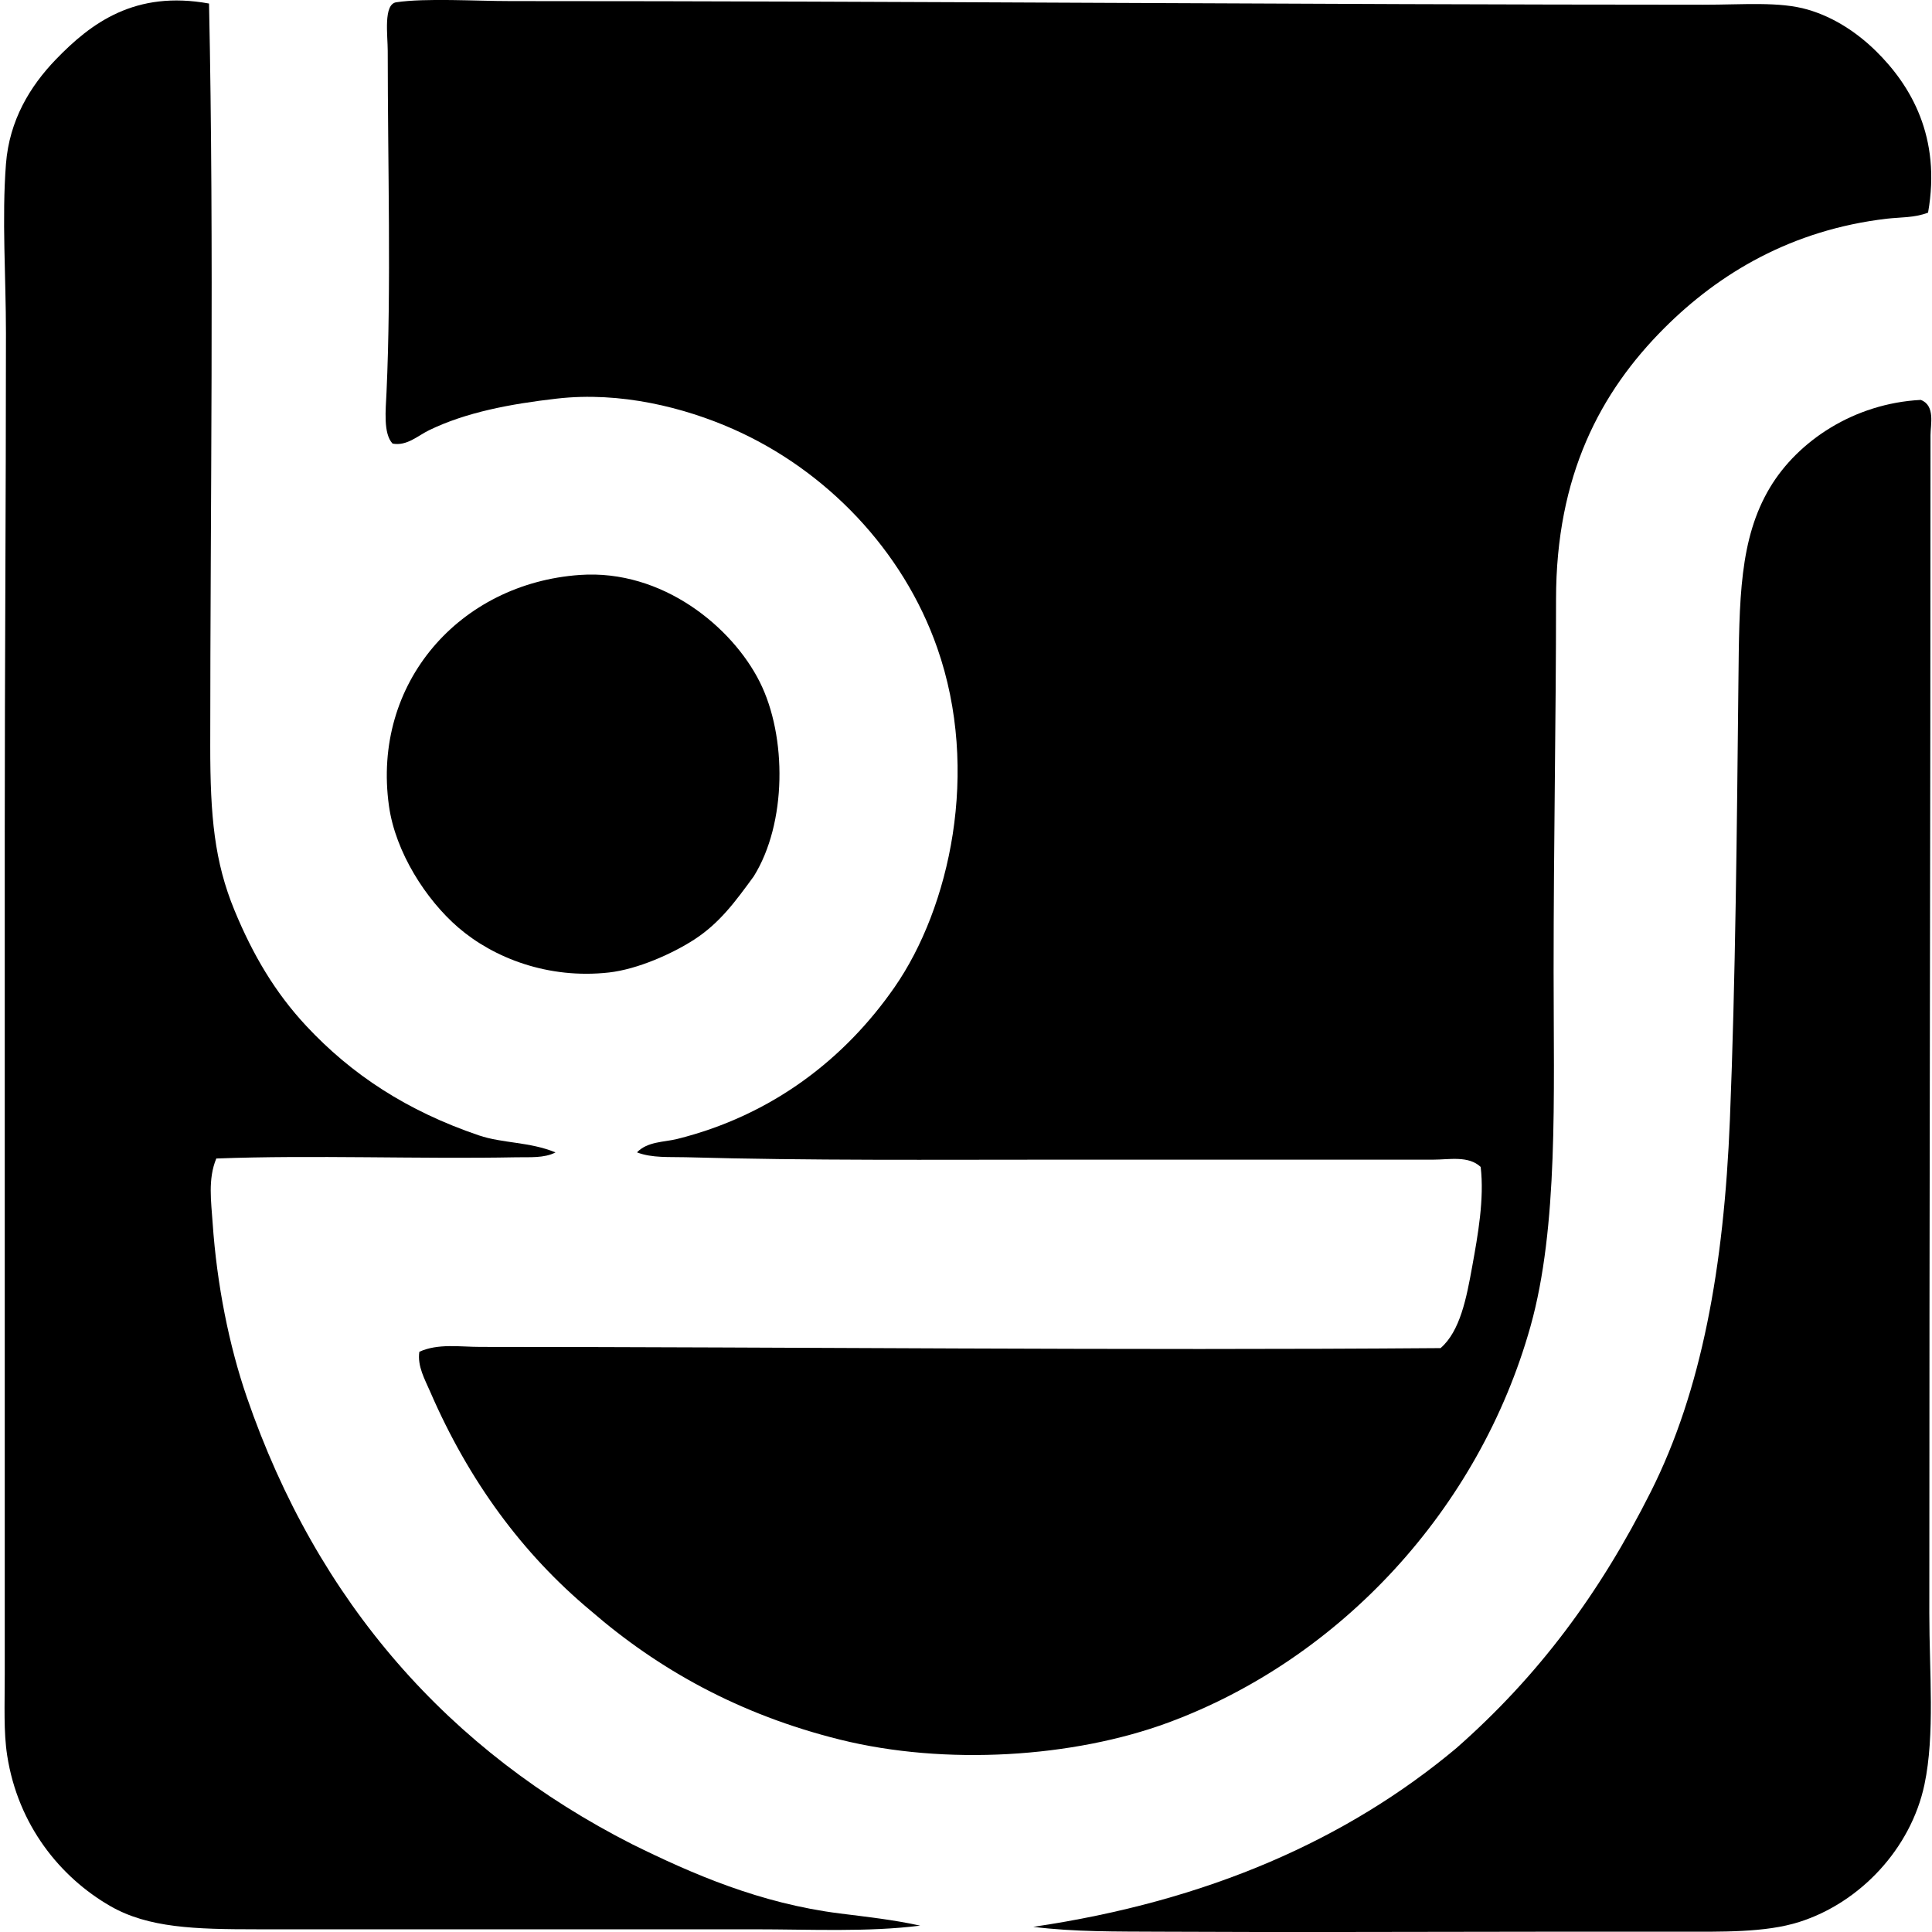<svg xmlns="http://www.w3.org/2000/svg" width="200" height="200" fill="none" viewBox="0 0 200 200">
  <path fill="#000" fill-rule="evenodd" d="M21.639.366c.53 25.224.125 51.997.125 76.896 0 7.233.428 11.93 2.517 16.991 1.89 4.58 4.189 8.487 7.425 11.954 4.685 5.024 10.423 8.8 17.871 11.328 2.463.836 5.248.652 7.929 1.763-1.176.612-2.686.477-4.028.503-10.044.197-21.128-.252-31.086.127-.888 2.12-.525 4.506-.38 6.67.437 6.392 1.708 12.709 3.525 17.998 7.327 21.336 21.022 36.718 39.895 46.313 6.246 3.086 13.256 6.133 21.52 7.173 2.691.338 5.517.644 8.305 1.259-5.46.685-11.308.379-17.24.379H26.543c-6.353 0-11.183-.143-15.102-2.39-5.203-2.987-9.58-8.383-10.698-15.606-.379-2.439-.251-5.177-.251-8.432V86.078c0-17.108.124-33.998.124-51.6 0-5.839-.433-11.847 0-17.494.35-4.545 2.505-8.066 5.16-10.823C9.444 2.355 14.01-1.021 21.639.367Z" clip-rule="evenodd"/>
  <path fill="#000" fill-rule="evenodd" d="M199.592 22.013c-1.42.545-2.896.467-4.28.628-9.836 1.158-17.339 5.635-23.03 11.329-6.623 6.623-11.201 15.263-11.201 28.065 0 12.512-.252 25.076-.252 38.511 0 12.933.501 26.423-2.39 36.749-5.308 18.941-19.704 34.453-37.505 41.027-9.812 3.623-23.046 4.477-33.98 1.762-10.435-2.593-18.805-7.277-25.8-13.34-7.077-5.896-12.623-13.454-16.612-22.654-.555-1.282-1.355-2.663-1.131-4.155 1.938-.885 4.212-.504 6.29-.504 32.787.006 66.372.384 99.426.125 2.035-1.757 2.689-5.219 3.272-8.432.597-3.294 1.267-7.013.88-10.322-1.261-1.193-3.257-.755-4.907-.755-12.704-.002-25.909.003-38.764 0-12.916-.002-25.719.109-38.635-.251-1.646-.047-3.46.101-5.035-.504 1.1-1.137 2.81-1.051 4.152-1.383 9.852-2.453 17.386-8.316 22.527-15.733 5.686-8.2 8.879-22.337 4.404-35.111C93.48 56.948 85.516 48.669 75.878 44.41c-5.001-2.21-11.632-3.908-18.248-3.145-4.809.553-9.387 1.412-13.215 3.273-1.165.565-2.294 1.66-3.776 1.383-.981-1.04-.709-3.496-.628-5.287.5-11.024.127-23.427.127-35.363 0-1.604-.472-4.832.88-5.035 3.057-.454 8.178-.124 11.83-.124 41.264-.003 81.914.37 123.459.376 4.194.003 7.877-.35 10.822.503 2.801.81 5.194 2.46 7.049 4.277 3.634 3.561 6.797 8.928 5.414 16.745Z" clip-rule="evenodd"/>
  <path fill="#000" fill-rule="evenodd" d="M106.964 199.466c18.102-2.663 32.495-9.037 43.798-18.5 8.515-7.5 14.811-15.966 20.137-26.555 5.252-10.451 7.562-23.194 8.18-38.508.581-14.383.724-30.308.882-45.309.089-8.47.078-14.813 3.273-20.136 2.894-4.822 8.707-8.7 15.605-9.06 1.521.576 1.007 2.561 1.007 3.648 0 40.578-.127 80.091-.124 121.953 0 6.08.594 12.553-.504 17.743-1.404 6.624-6.662 12.224-12.963 14.22-3.525 1.119-8.025 1.007-12.587 1.007h-13.592c-13.057.003-26.485.073-40.021 0-4.402-.023-8.869.029-13.091-.503ZM78.021 90.728c-1.902 2.606-3.527 4.835-6.166 6.543-2.224 1.44-5.826 3.062-8.811 3.4-6.301.706-11.949-1.506-15.605-4.656-3.335-2.876-6.502-7.786-7.174-12.587-1.783-12.743 7.334-23.039 19.758-23.91 8.567-.603 15.787 5.41 18.626 11.076 2.83 5.64 2.808 14.64-.628 20.134Z" clip-rule="evenodd"/>
</svg>
